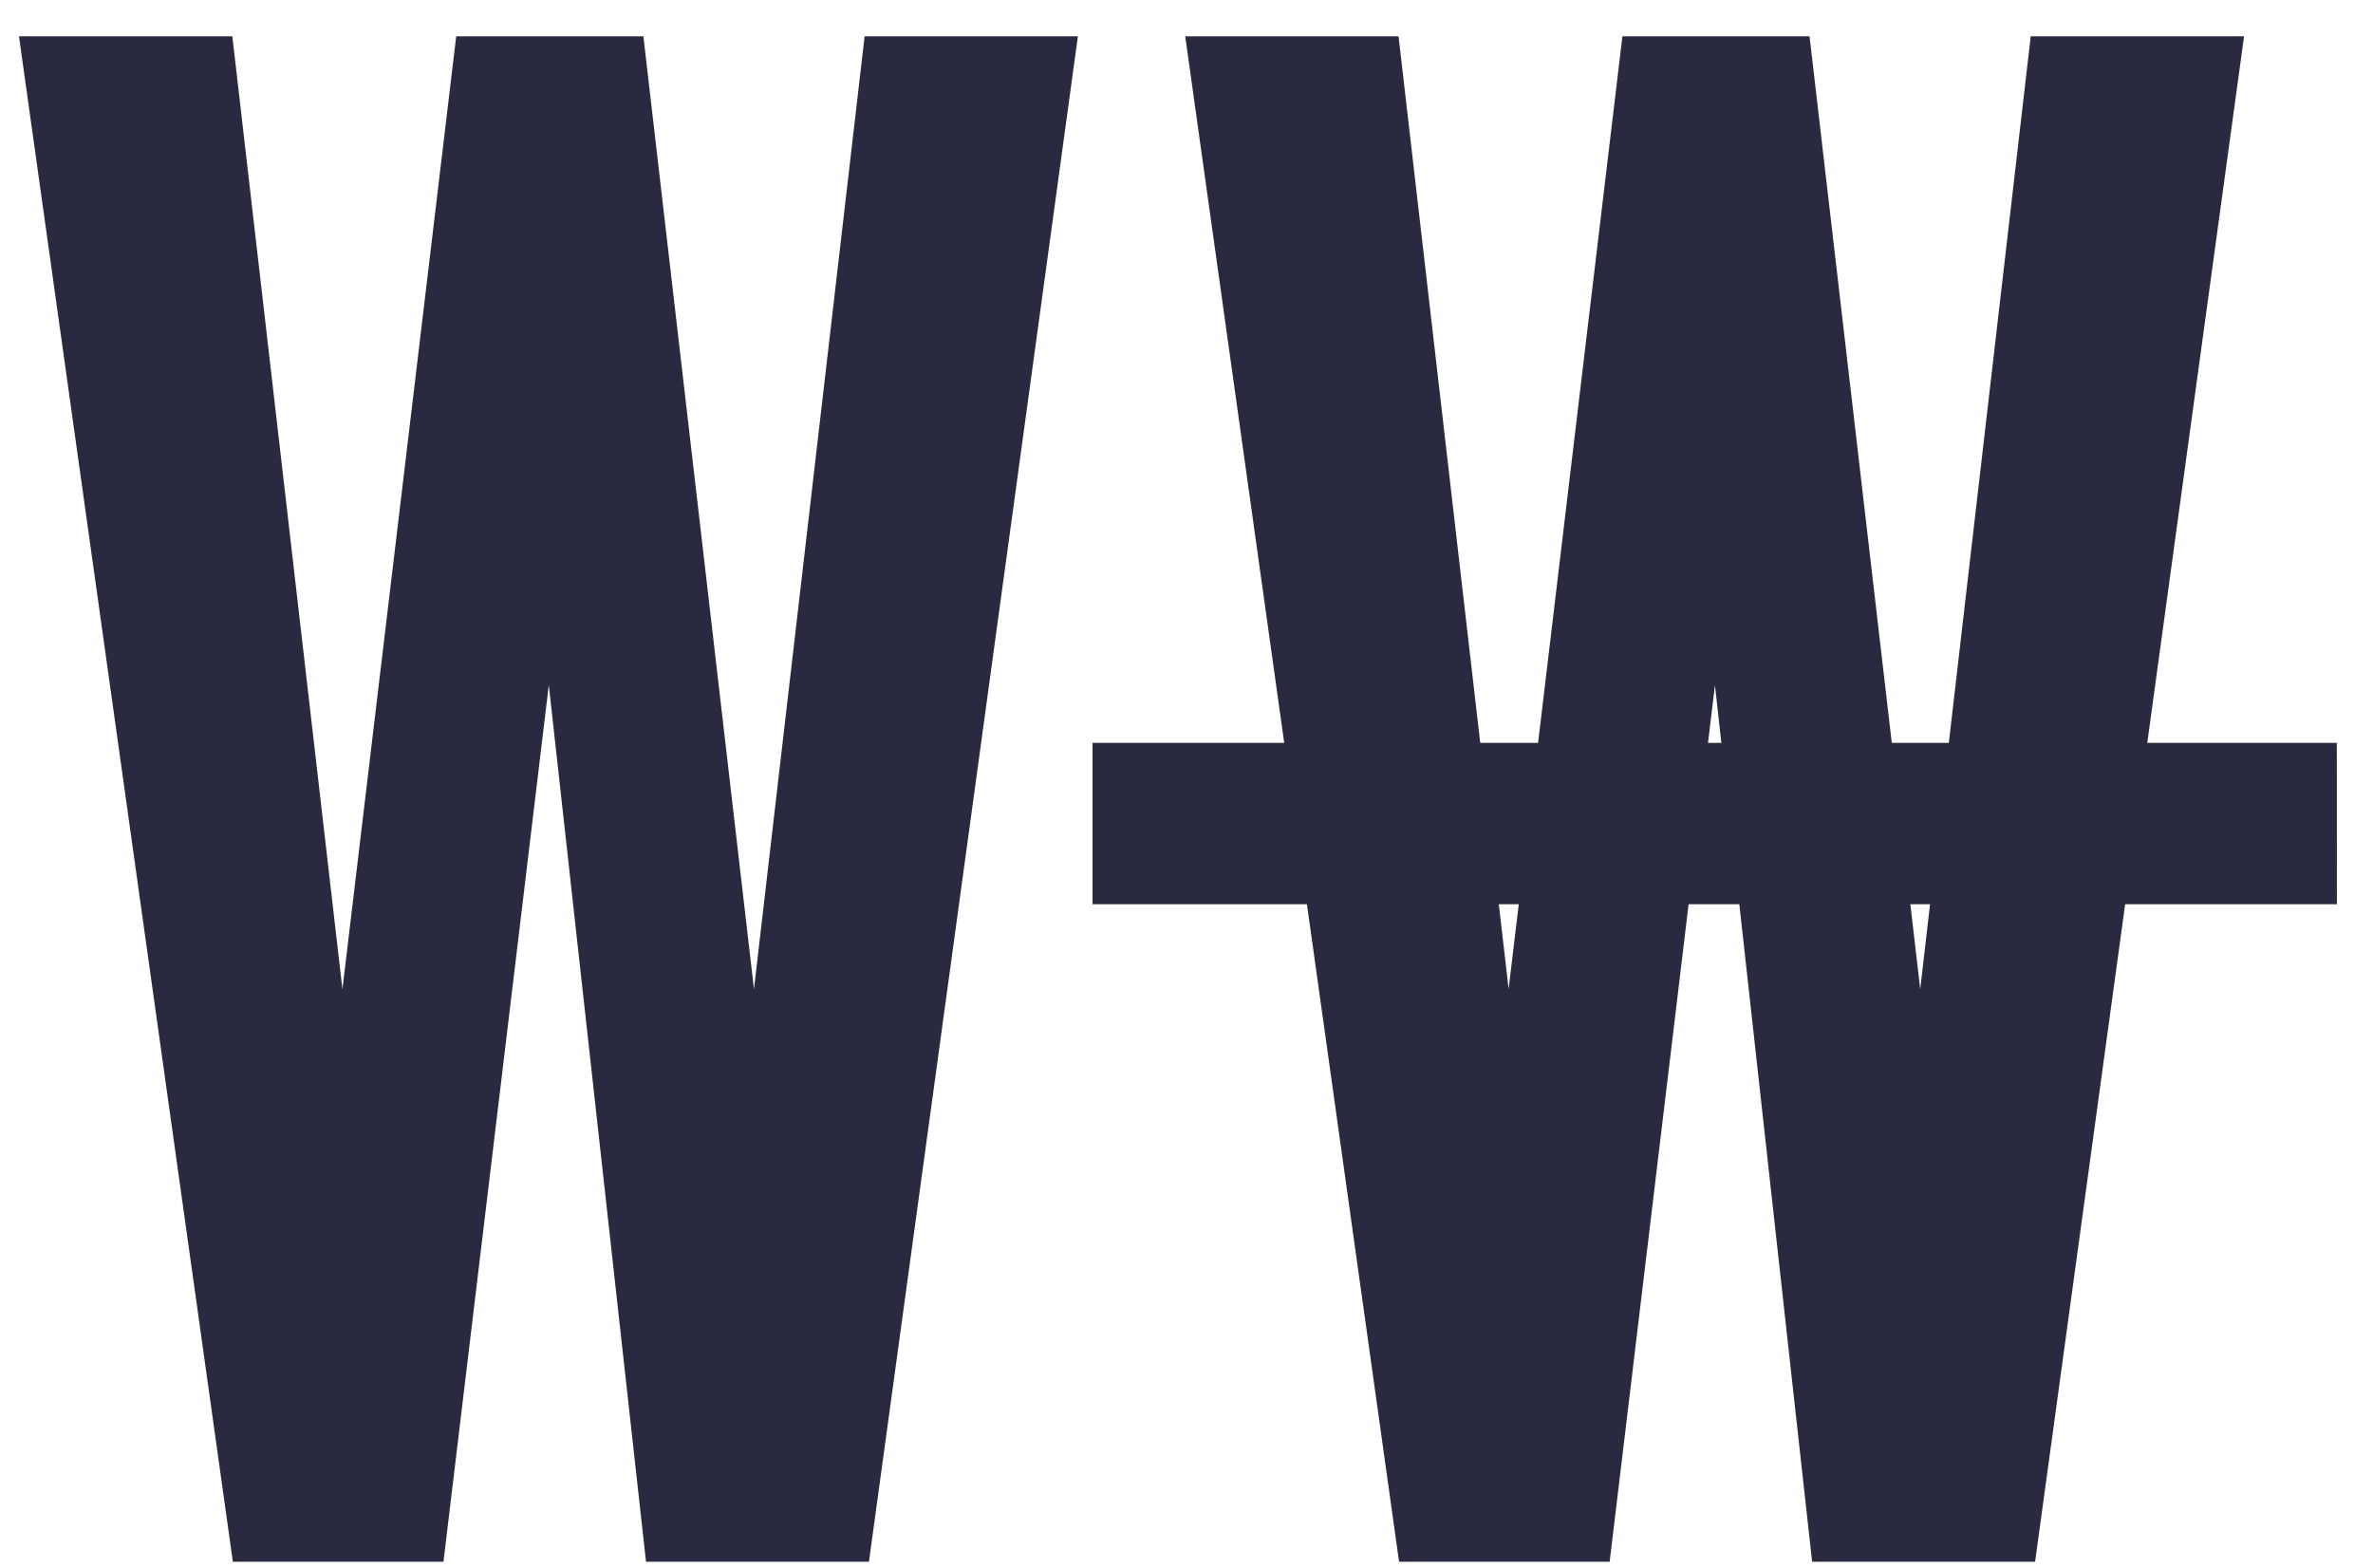 <svg width="56" height="37" fill="none" xmlns="http://www.w3.org/2000/svg"><path fill-rule="evenodd" clip-rule="evenodd" d="M.449.857h5.034l2.598 22.489L10.766.857h4.417l2.61 22.488L20.404.857h5.033l-4.931 36h-5.261l-2.294-20.69-2.486 20.69h-4.97L.448.857zm54.697 16.675h-4.473L52.957.857h-5.034L45.99 17.532h-1.346L42.703.857h-4.416l-1.99 16.675h-1.365L33.004.857H27.97l2.336 16.675h-4.523v3.808h5.059l2.174 15.517h4.97l1.863-15.517h1.197l1.718 15.517h5.262l2.125-15.517h4.997l-.002-3.808zm-19.544 5.813l-.232-2.005h.471l-.24 2.005zm4.705-5.813l.164-1.364.151 1.364h-.315zm5.008 5.813l-.233-2.005h.465l-.232 2.005z" fill="#292940"/></svg>